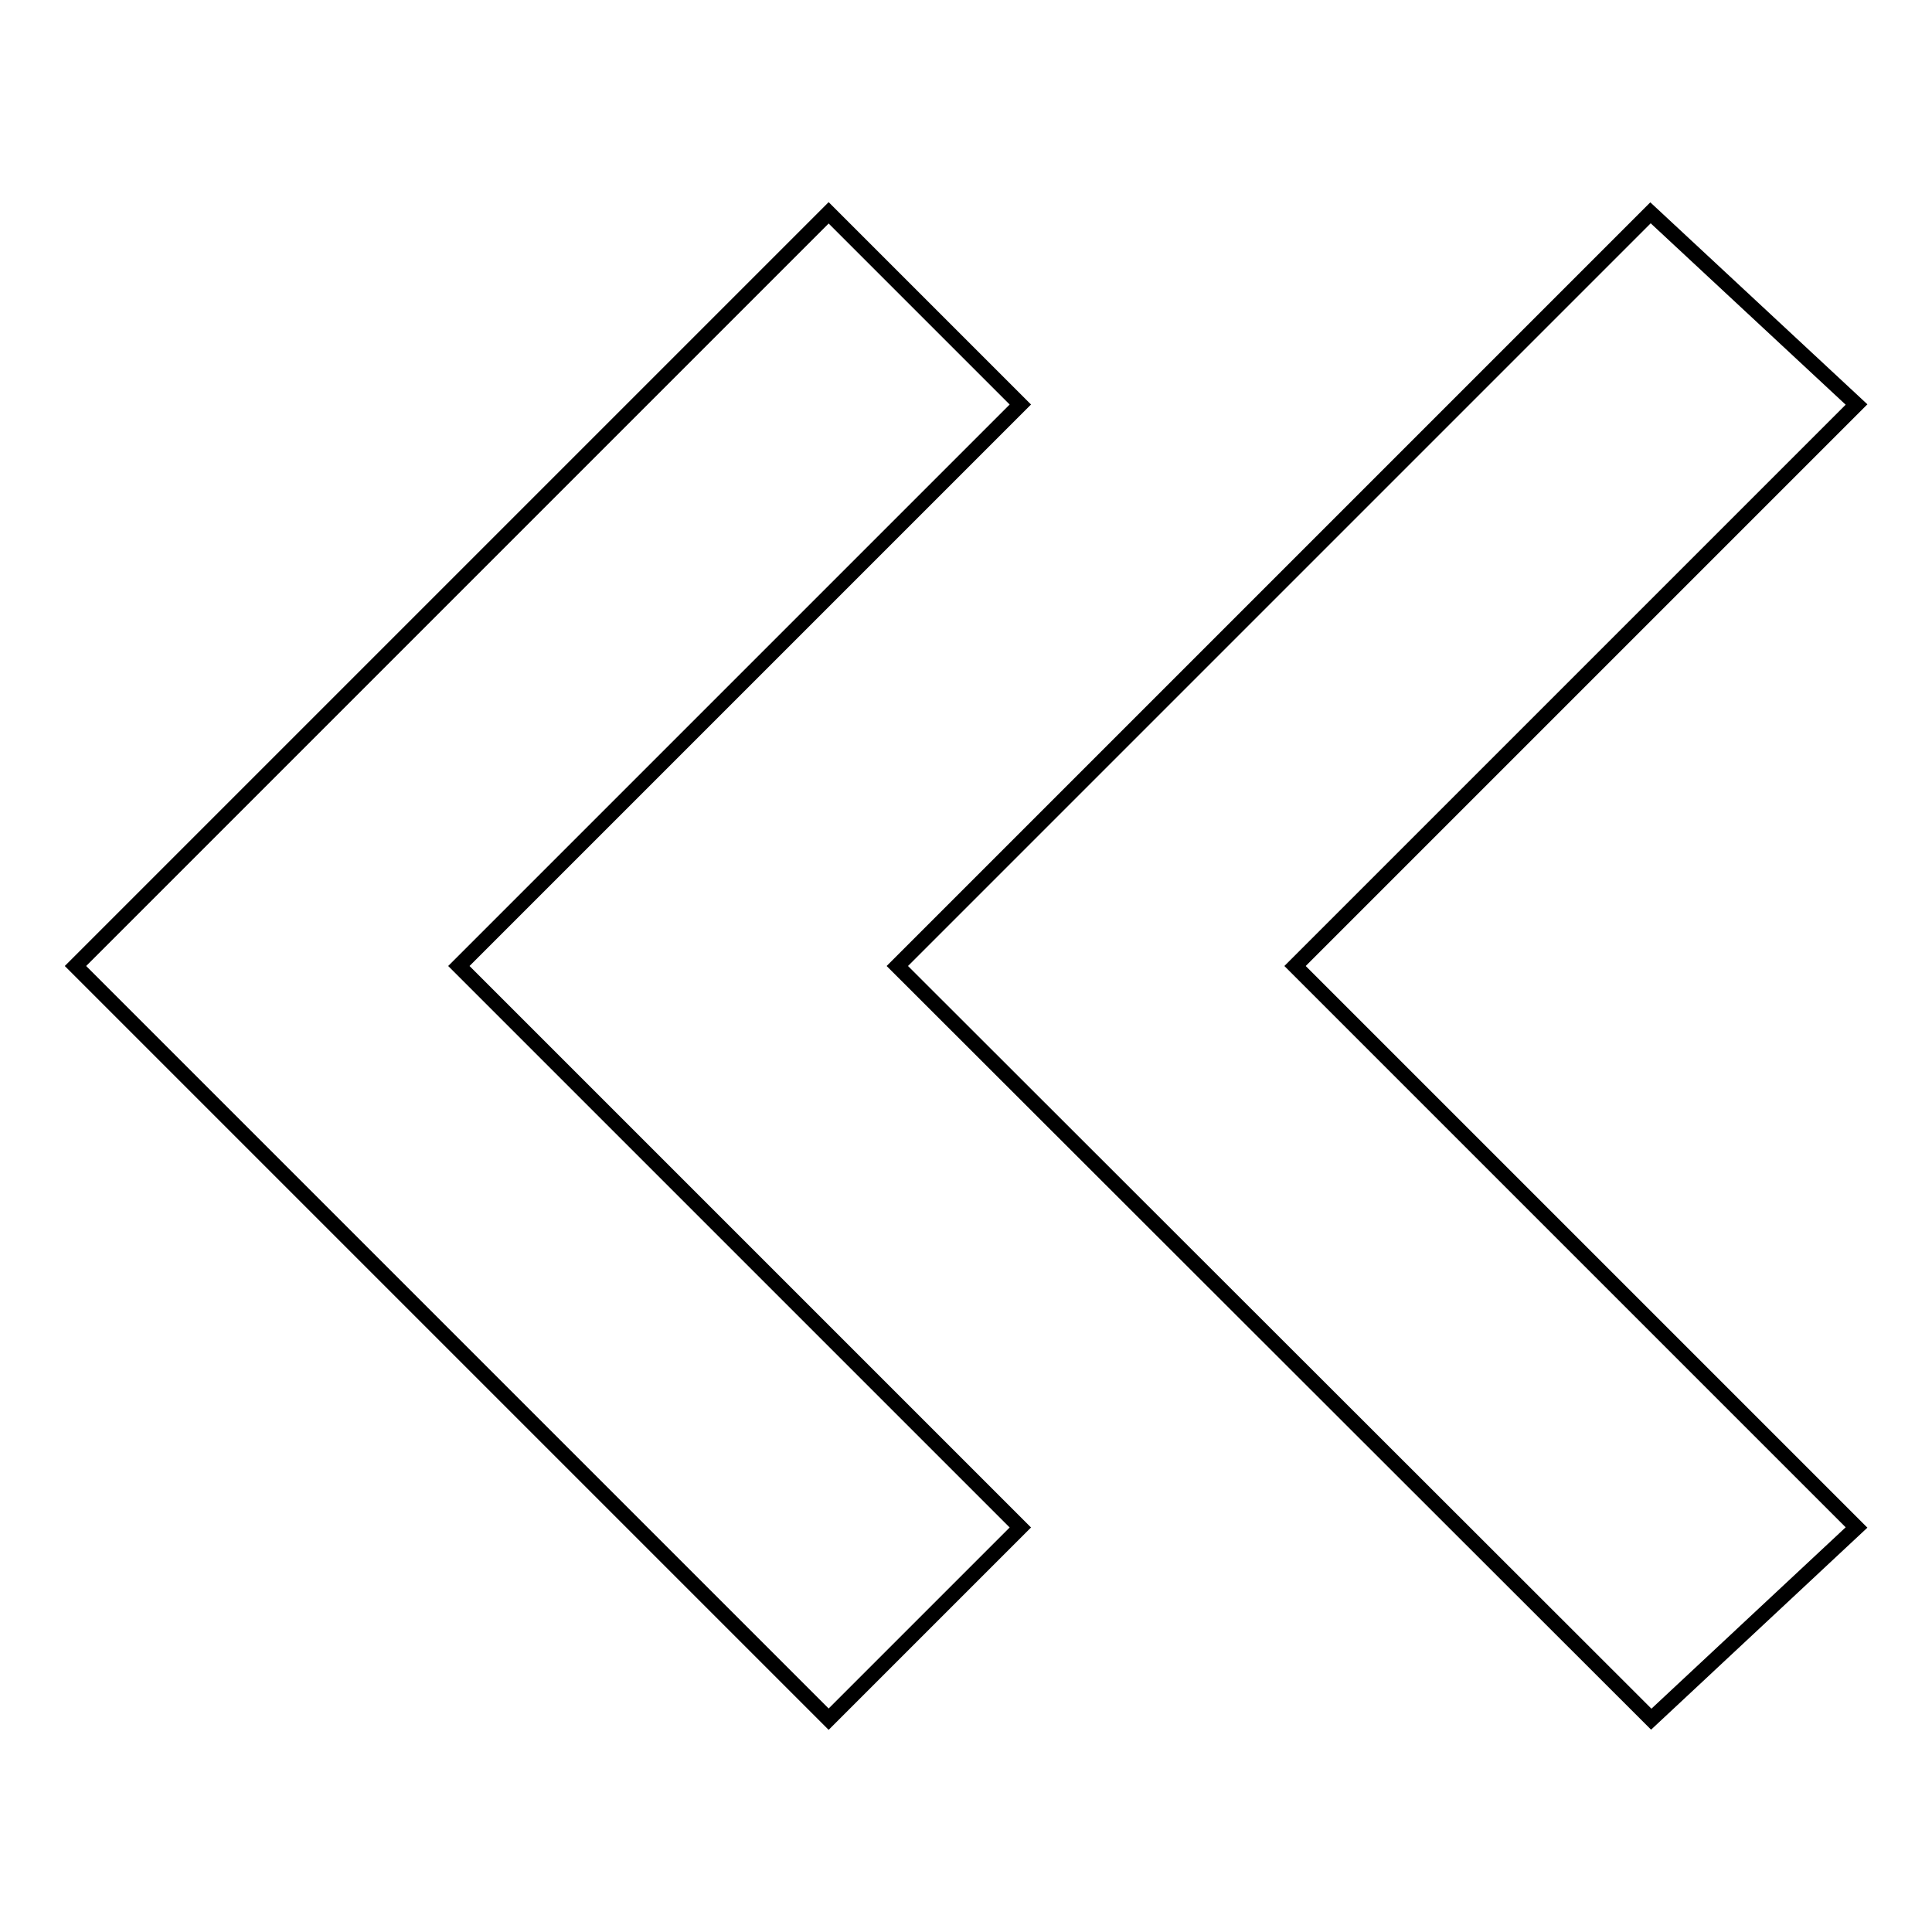 <?xml version="1.0" encoding="utf-8"?>
<!-- Svg Vector Icons : http://www.onlinewebfonts.com/icon -->
<!DOCTYPE svg PUBLIC "-//W3C//DTD SVG 1.1//EN" "http://www.w3.org/Graphics/SVG/1.1/DTD/svg11.dtd">
<svg version="1.1" xmlns="http://www.w3.org/2000/svg" xmlns:xlink="http://www.w3.org/1999/xlink" x="0px" y="0px" viewBox="0 0 256 256" enable-background="new 0 0 256 256" xml:space="preserve">
<g> <path stroke-width="2" fill-opacity="0" stroke="#000000"  d="M171.6,128l74.4,74.4l-27.2,25.4L118.9,128l99.8-99.8L246,53.6L171.6,128L171.6,128z M60.8,128l74.4,74.4 l-25.4,25.4L10,128l99.8-99.8l25.4,25.4L60.8,128L60.8,128z"/></g>
</svg>
